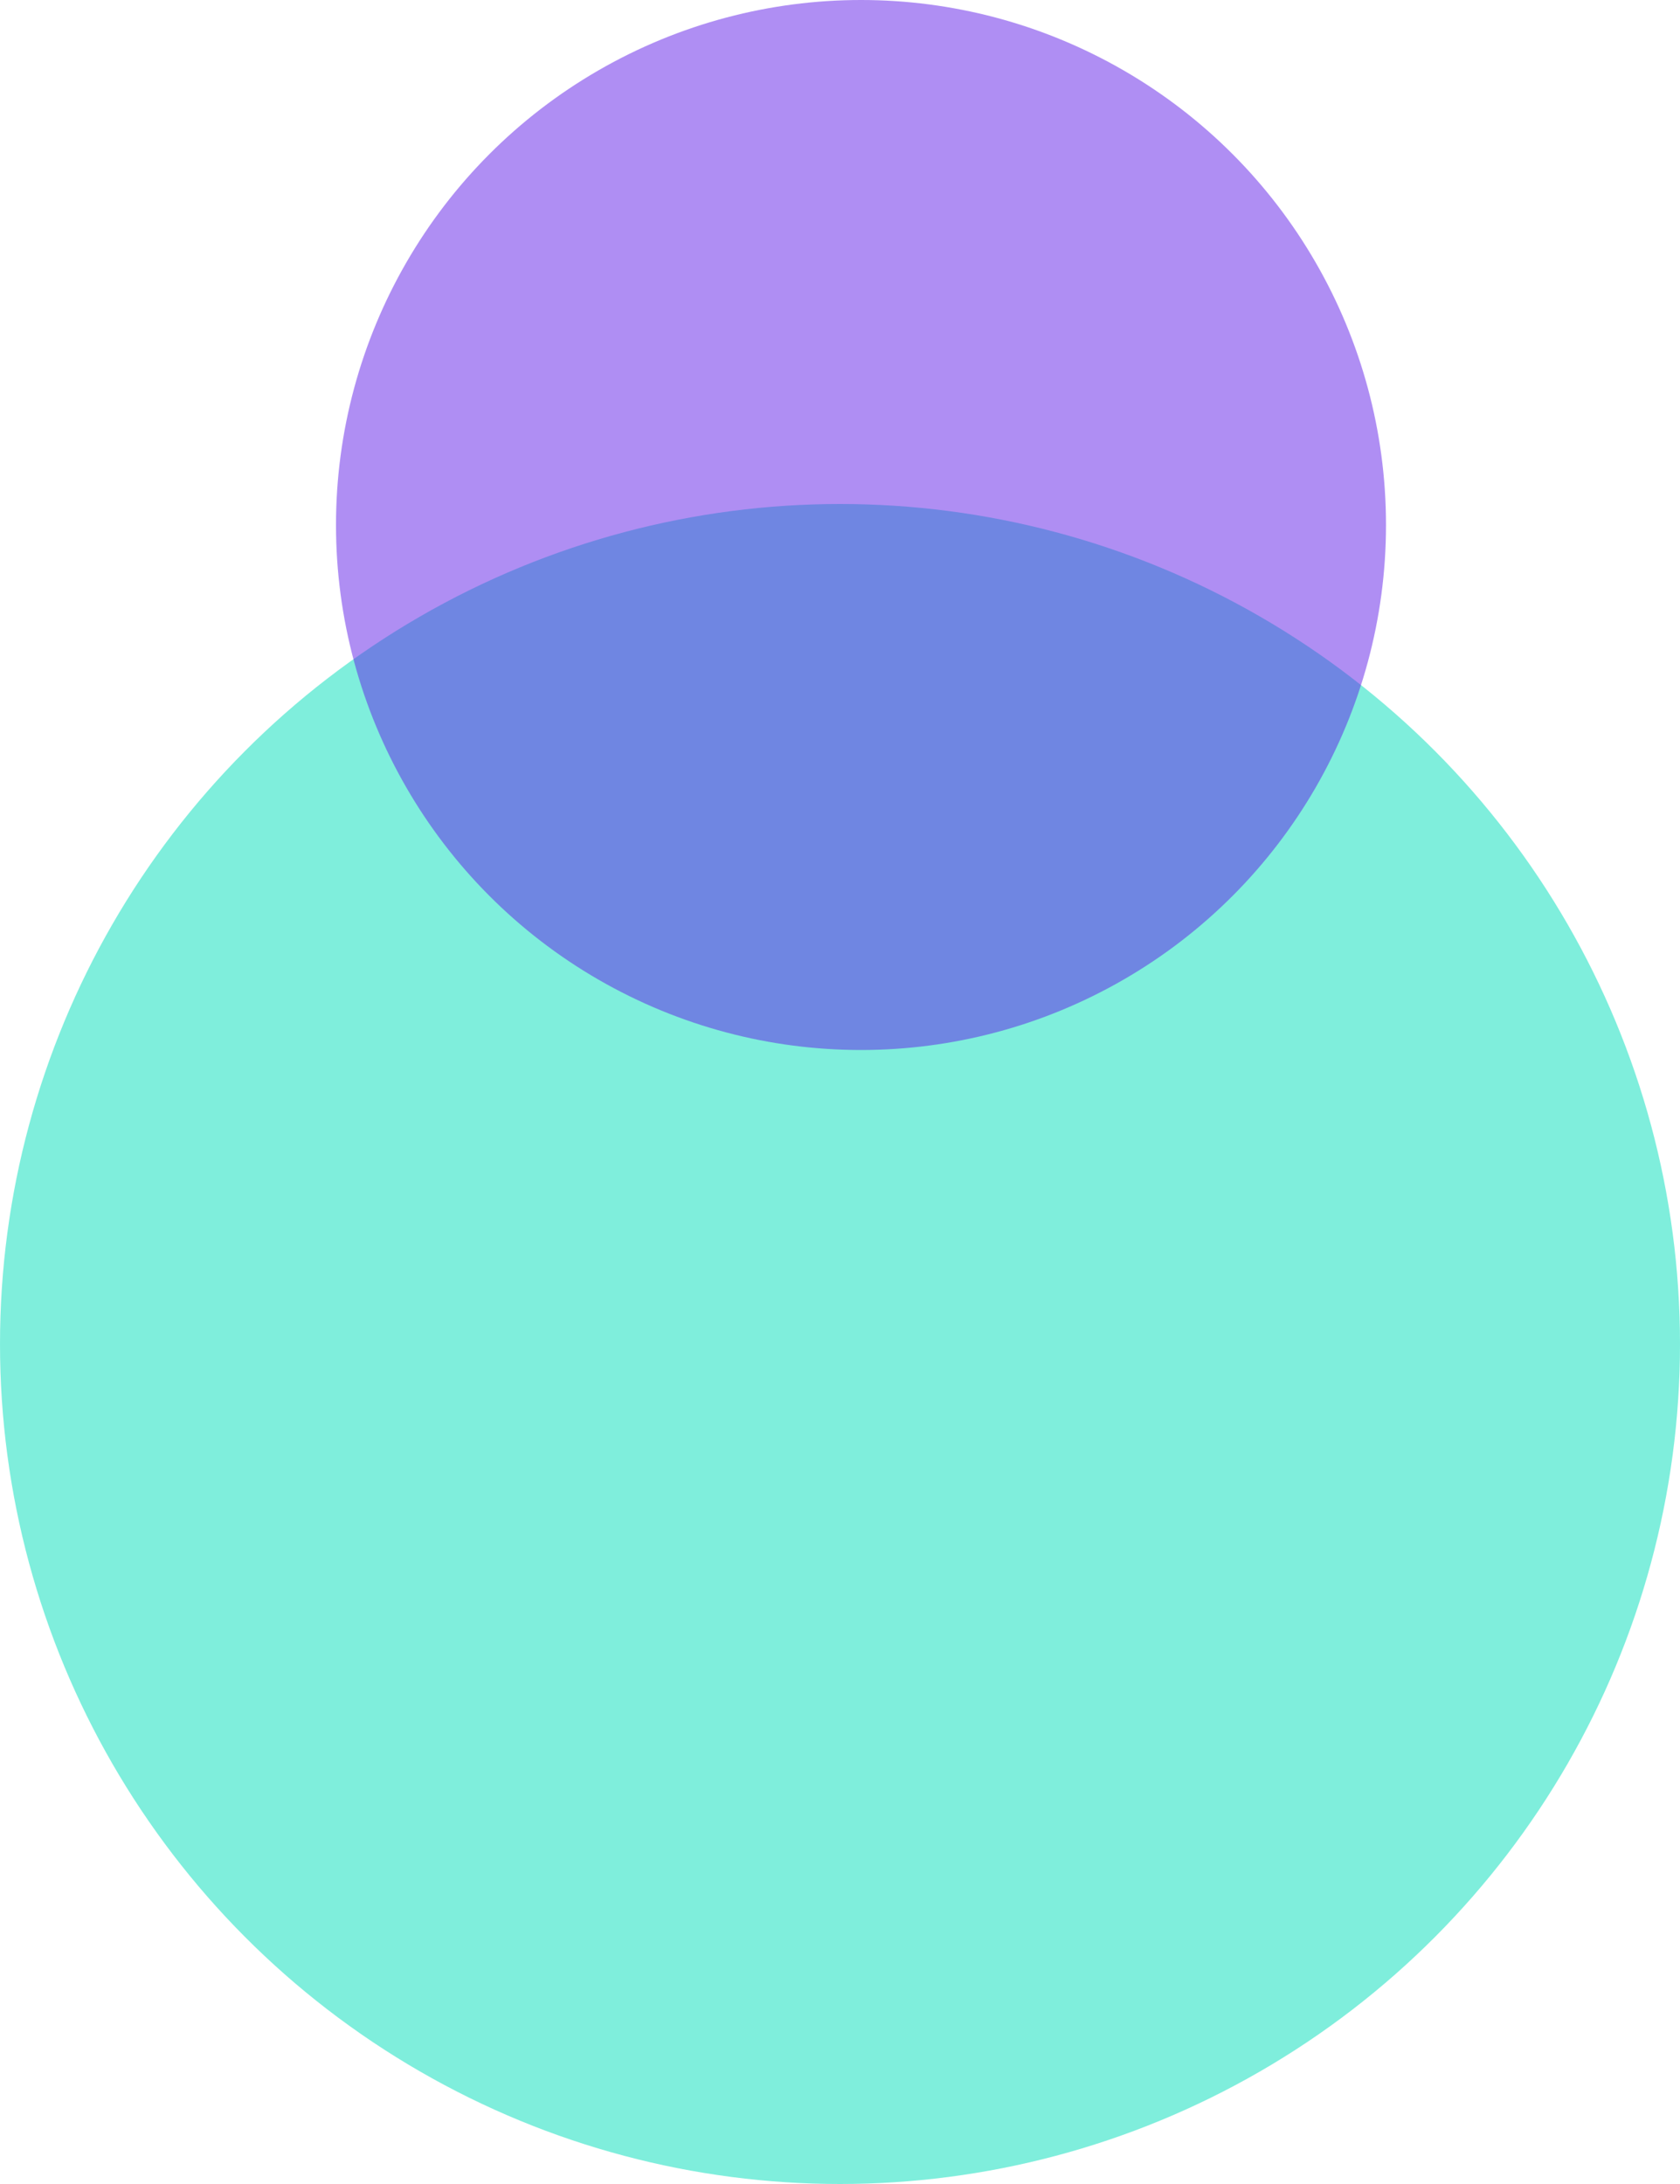 <svg xmlns="http://www.w3.org/2000/svg" width="40" height="52" viewBox="0 0 40 52">
  <g id="Groupe_34" data-name="Groupe 34" transform="translate(-1709 935)">
    <circle id="Ellipse_5" data-name="Ellipse 5" cx="20" cy="20" r="20" transform="translate(1709 -923)" fill="#00deba" opacity="0.5"/>
    <circle id="Ellipse_6" data-name="Ellipse 6" cx="12.5" cy="12.5" r="12.5" transform="translate(1717 -935)" fill="#601ee9" opacity="0.5"/>
  </g>
</svg>
